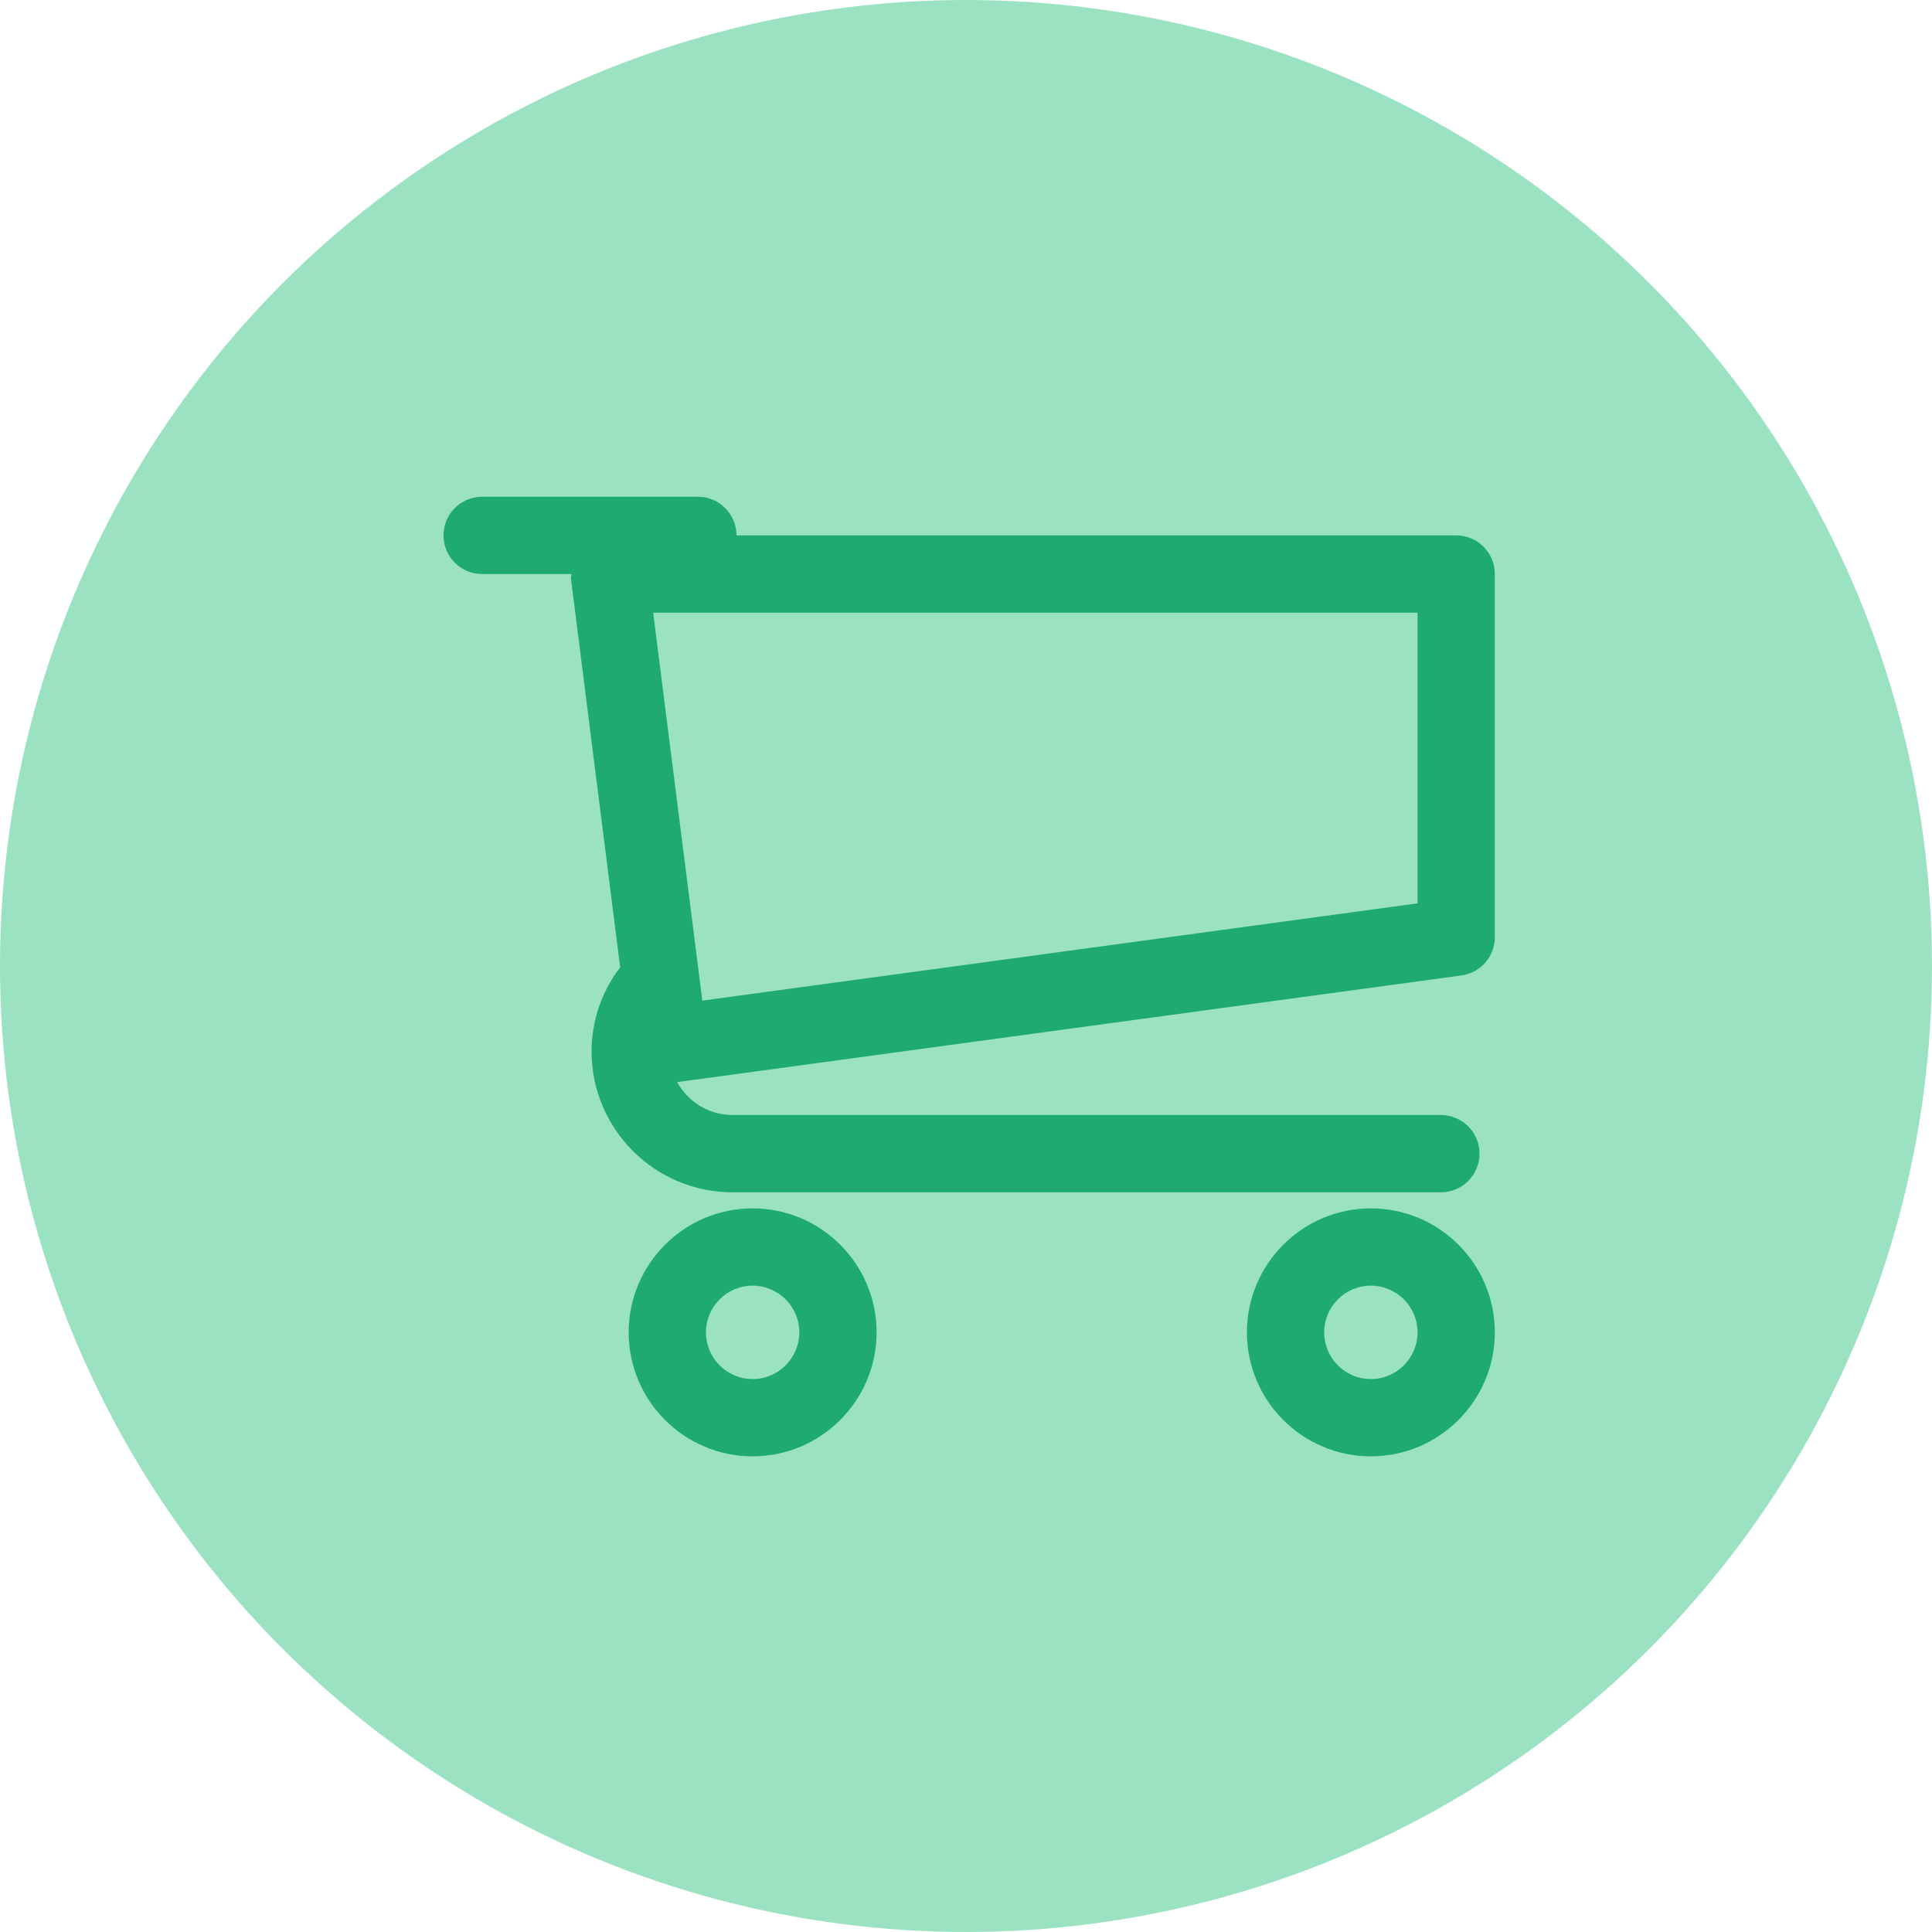 <?xml version="1.0" encoding="UTF-8"?> <svg xmlns="http://www.w3.org/2000/svg" xmlns:xlink="http://www.w3.org/1999/xlink" width="175px" height="175px" viewBox="0 0 175 175"> <!-- Generator: Sketch 48.2 (47327) - http://www.bohemiancoding.com/sketch --> <title>Blue Straightforward Pricing Icon Copy</title> <desc>Created with Sketch.</desc> <defs></defs> <g id="Artboard" stroke="none" stroke-width="1" fill="none" fill-rule="evenodd" transform="translate(-4844, -729)"> <g id="Blue-Straightforward-Pricing-Icon-Copy" transform="translate(4844, 729)"> <circle id="Oval-3-Copy-3" fill="#9BE2C2" cx="87.5" cy="87.5" r="87.5"></circle> <g id="Group" transform="translate(40, 44)" fill="#1EAA71" fill-rule="nonzero"> <path d="M91.9,4.495 L26.713,4.495 C26.713,2.559 25.145,0.995 23.213,0.995 L3.672,0.995 C1.74,0.995 0.172,2.559 0.172,4.495 C0.172,6.431 1.74,7.995 3.672,7.995 L11.758,7.995 C11.758,8.146 11.701,8.286 11.719,8.436 L16.174,43.618 C14.561,45.739 13.585,48.367 13.585,51.237 C13.585,58.273 19.311,63.998 26.346,63.998 L90.514,63.998 C92.447,63.998 94.014,62.434 94.014,60.498 C94.014,58.563 92.447,56.998 90.514,56.998 L26.349,56.998 C24.183,56.998 22.317,55.784 21.334,54.017 L92.373,44.356 C94.109,44.122 95.4,42.638 95.4,40.888 L95.4,7.998 C95.4,6.059 93.832,4.495 91.9,4.495 Z M88.4,37.825 L23.616,46.635 L19.163,11.495 L88.4,11.495 L88.4,37.825 Z" id="Shape"></path> <path d="M28.172,65.454 C21.981,65.454 16.945,70.495 16.945,76.683 C16.945,82.877 21.981,87.914 28.172,87.914 C34.364,87.914 39.401,82.874 39.401,76.683 C39.401,70.491 34.364,65.454 28.172,65.454 Z M28.172,80.914 C25.838,80.914 23.945,79.017 23.945,76.683 C23.945,74.352 25.841,72.454 28.172,72.454 C30.503,72.454 32.401,74.352 32.401,76.683 C32.401,79.017 30.503,80.914 28.172,80.914 Z" id="Shape"></path> <path d="M84.172,65.454 C77.981,65.454 72.945,70.495 72.945,76.683 C72.945,82.877 77.981,87.914 84.172,87.914 C90.364,87.914 95.4,82.874 95.4,76.683 C95.4,70.491 90.364,65.454 84.172,65.454 Z M84.172,80.914 C81.841,80.914 79.945,79.017 79.945,76.683 C79.945,74.352 81.841,72.454 84.172,72.454 C86.504,72.454 88.4,74.352 88.4,76.683 C88.4,79.017 86.504,80.914 84.172,80.914 Z" id="Shape"></path> </g> </g> </g> </svg> 